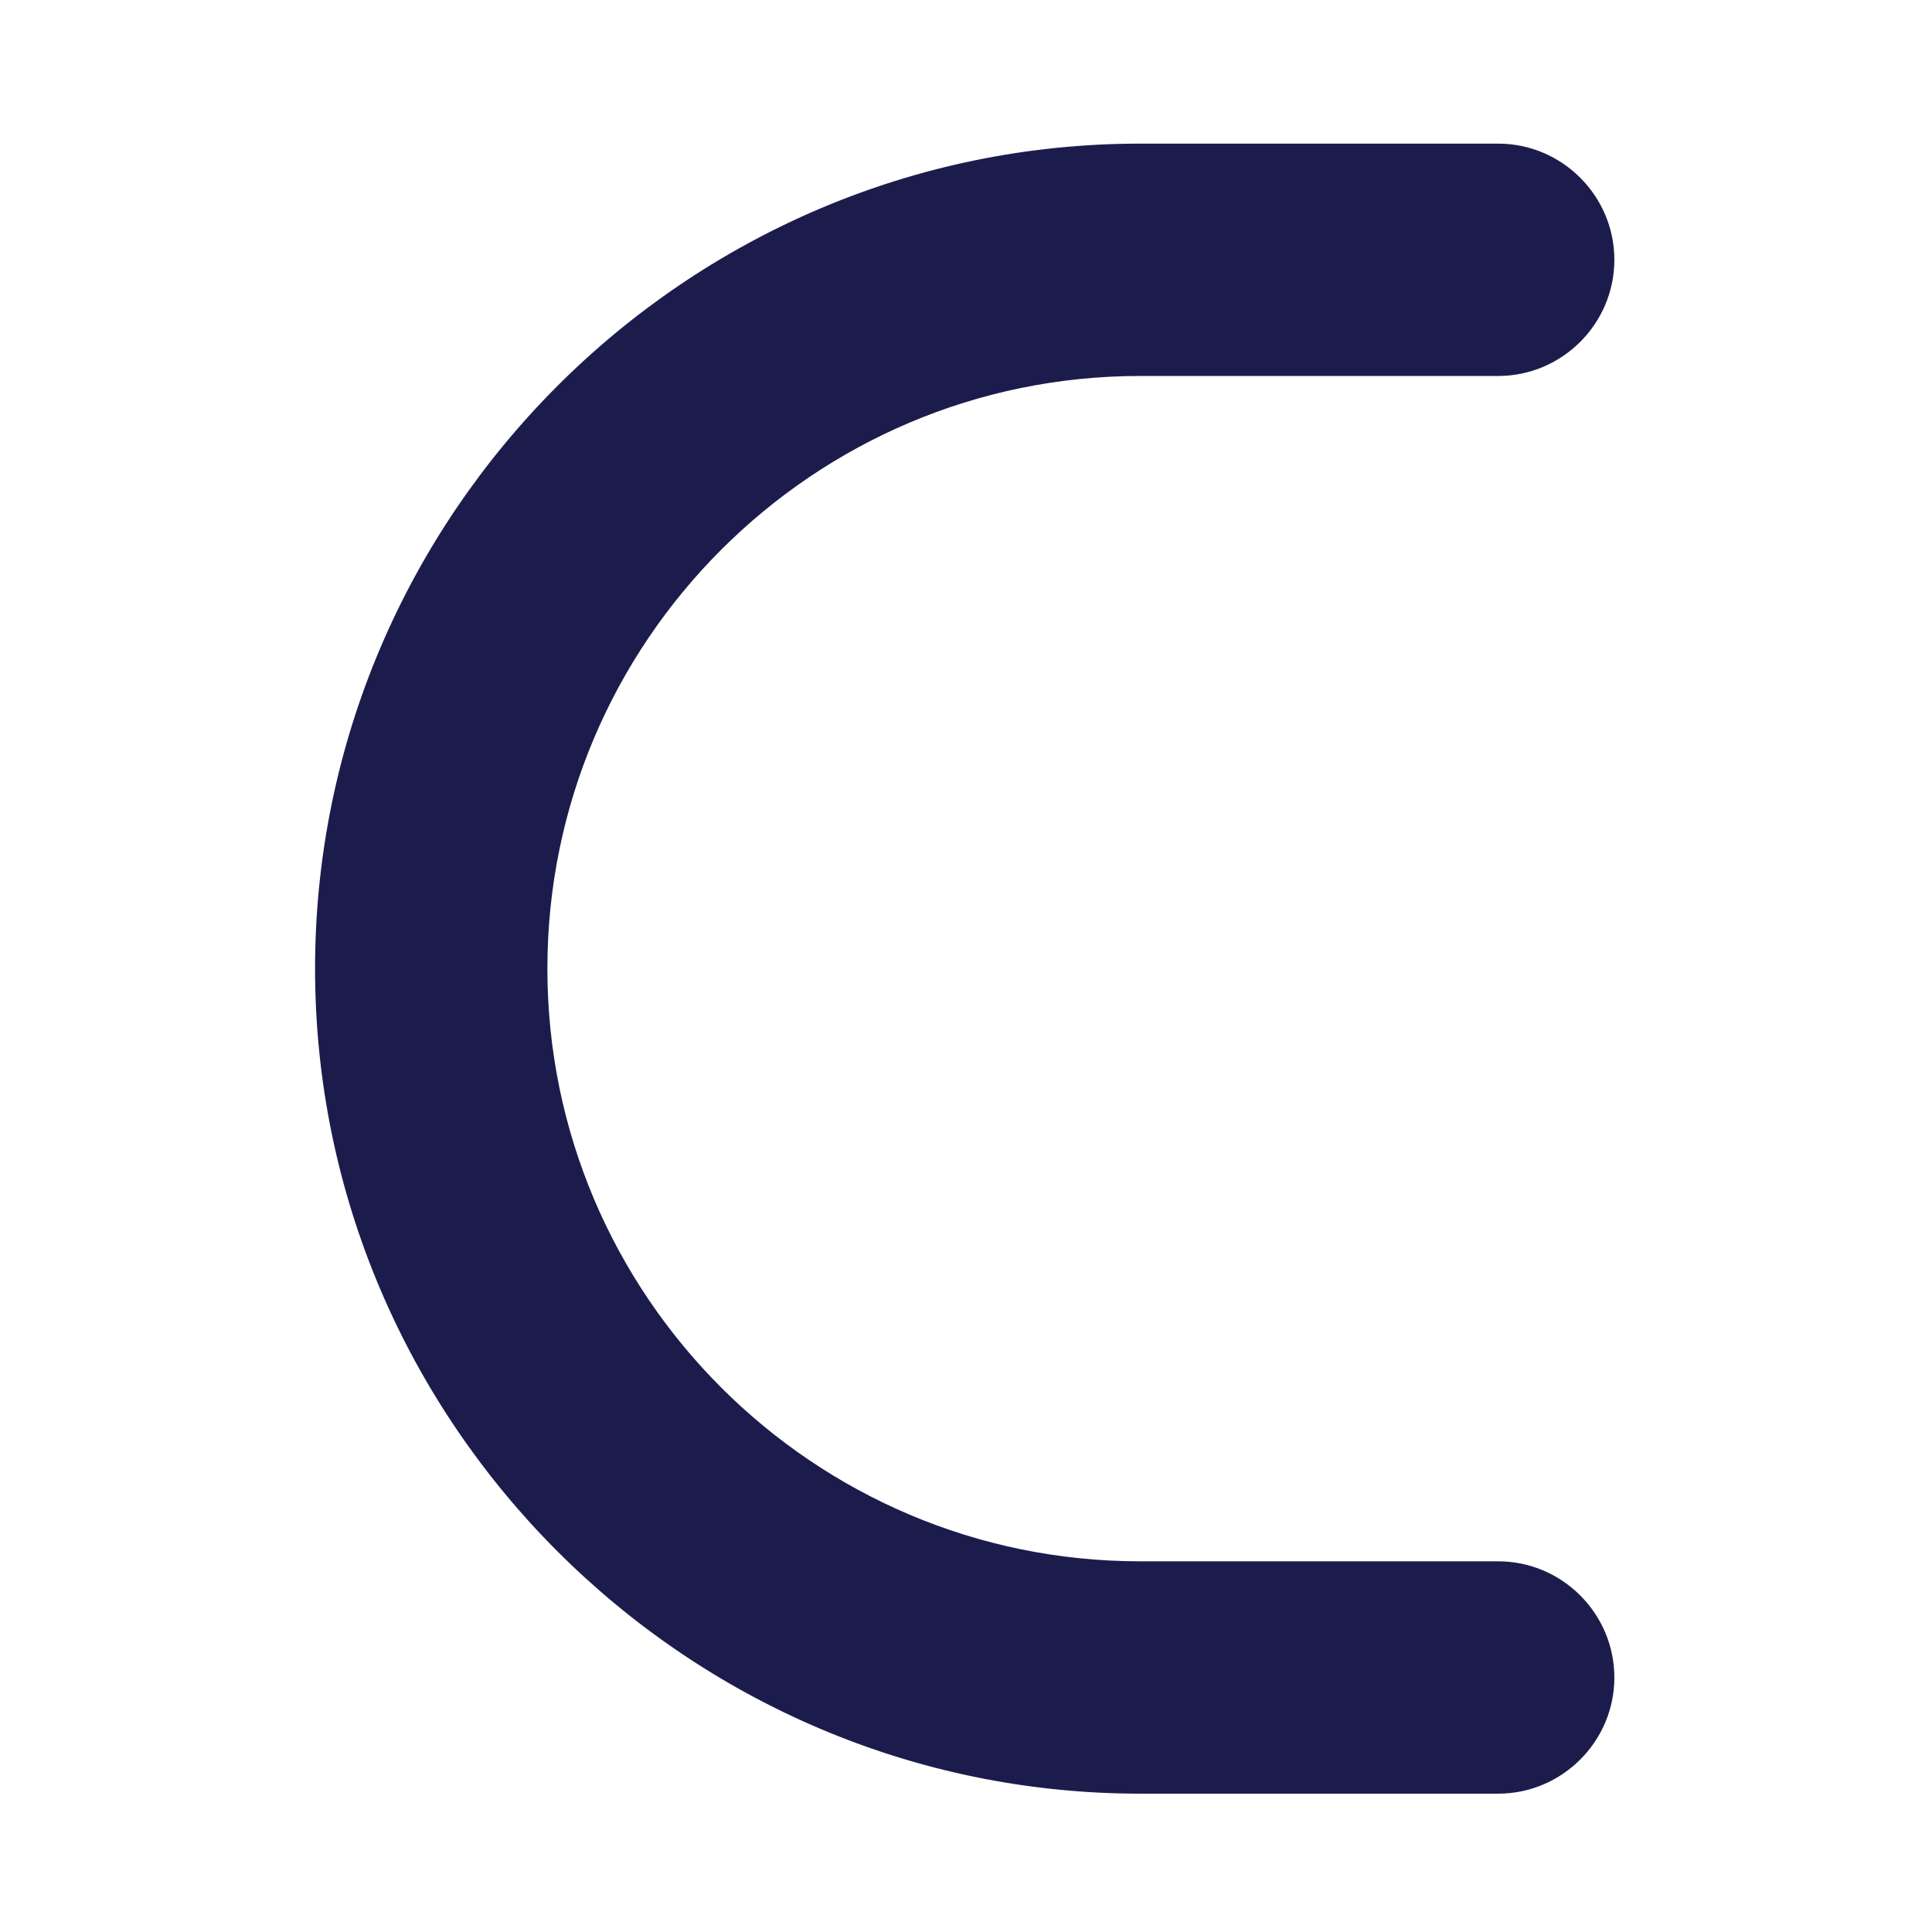 <svg xmlns="http://www.w3.org/2000/svg" xml:space="preserve" viewBox="0 0 623.62 623.62"><path fill="#1C1C4C" stroke="#1C1C4C" stroke-width="5" d="M483.596 506.466H367.995c-106.863 0-193.806-86.937-193.806-193.8 0-106.87 86.943-193.807 193.806-193.807h115.601c19.245 0 34.996-15.75 34.996-34.996 0-19.252-15.751-35.003-34.996-35.003H367.995c-145.09 0-263.798 118.714-263.798 263.806 0 145.085 118.708 263.799 263.798 263.799h115.602c19.245 0 34.996-15.745 34.996-34.996-.001-19.244-15.752-35.003-34.997-35.003"/></svg>